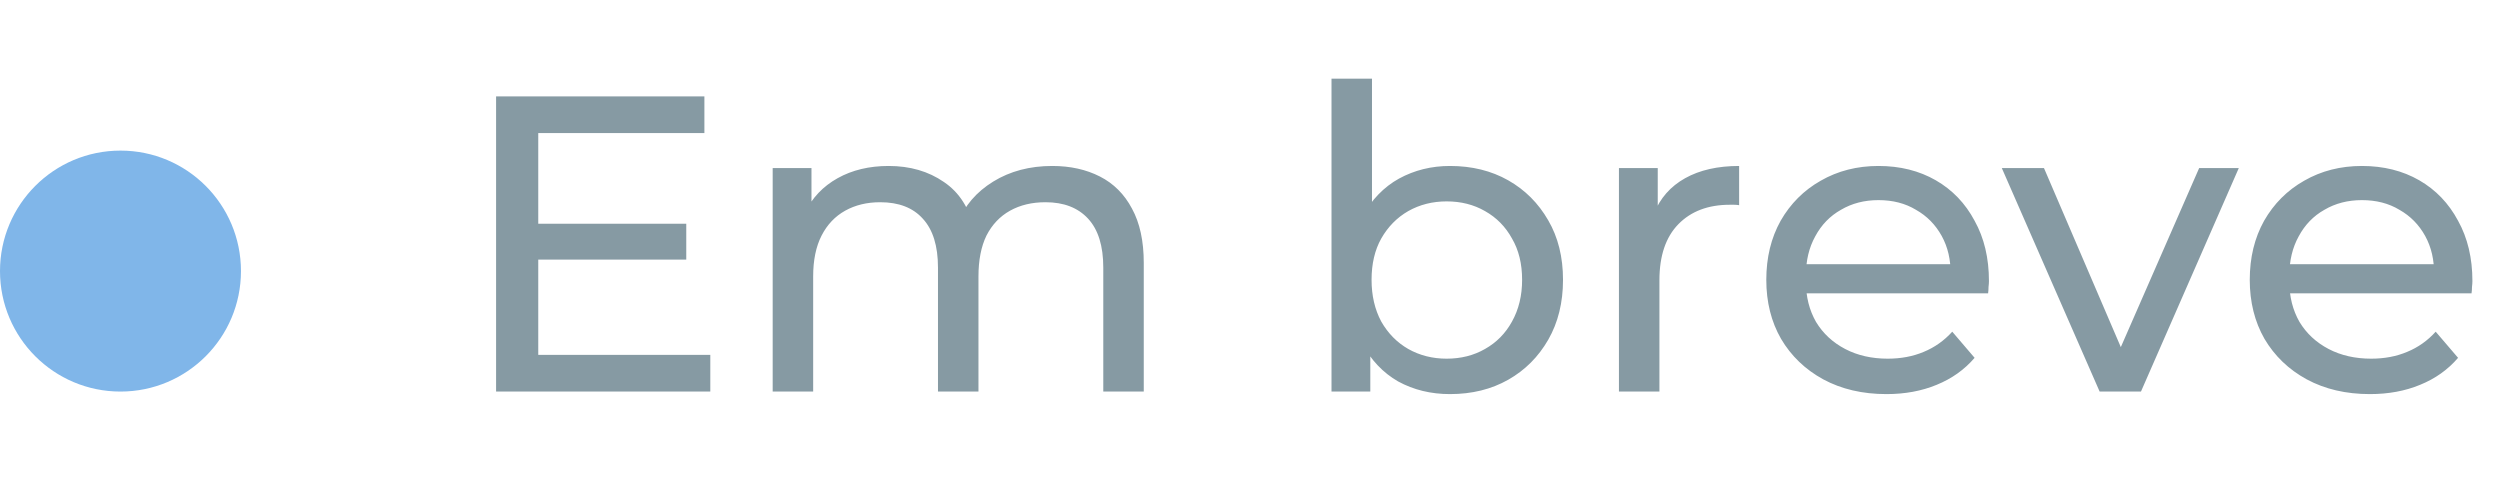 <svg width="83" height="16" viewBox="0 0 83 16" fill="none" xmlns="http://www.w3.org/2000/svg">
<path d="M17.744 7.428H22.784V8.618H17.744V7.428ZM17.87 11.782H23.582V13H16.47V3.2H23.386V4.418H17.87V11.782ZM34.935 5.51C35.532 5.51 36.06 5.627 36.517 5.86C36.974 6.093 37.329 6.448 37.581 6.924C37.842 7.4 37.973 8.002 37.973 8.73V13H36.629V8.884C36.629 8.165 36.461 7.624 36.125 7.26C35.789 6.896 35.318 6.714 34.711 6.714C34.263 6.714 33.871 6.807 33.535 6.994C33.199 7.181 32.938 7.456 32.751 7.82C32.574 8.184 32.485 8.637 32.485 9.178V13H31.141V8.884C31.141 8.165 30.973 7.624 30.637 7.26C30.31 6.896 29.839 6.714 29.223 6.714C28.784 6.714 28.397 6.807 28.061 6.994C27.725 7.181 27.464 7.456 27.277 7.82C27.09 8.184 26.997 8.637 26.997 9.178V13H25.653V5.58H26.941V7.554L26.731 7.05C26.964 6.565 27.324 6.187 27.809 5.916C28.294 5.645 28.859 5.51 29.503 5.51C30.212 5.51 30.824 5.687 31.337 6.042C31.85 6.387 32.186 6.915 32.345 7.624L31.799 7.4C32.023 6.831 32.415 6.373 32.975 6.028C33.535 5.683 34.188 5.51 34.935 5.51ZM48.14 13.084C47.505 13.084 46.931 12.944 46.418 12.664C45.914 12.375 45.512 11.95 45.214 11.39C44.924 10.83 44.78 10.13 44.78 9.29C44.78 8.45 44.929 7.75 45.228 7.19C45.536 6.63 45.942 6.21 46.446 5.93C46.959 5.65 47.524 5.51 48.14 5.51C48.868 5.51 49.512 5.669 50.072 5.986C50.632 6.303 51.075 6.747 51.402 7.316C51.728 7.876 51.892 8.534 51.892 9.29C51.892 10.046 51.728 10.709 51.402 11.278C51.075 11.847 50.632 12.291 50.072 12.608C49.512 12.925 48.868 13.084 48.14 13.084ZM44.206 13V2.612H45.55V7.554L45.41 9.276L45.494 10.998V13H44.206ZM48.028 11.908C48.504 11.908 48.928 11.801 49.302 11.586C49.684 11.371 49.983 11.068 50.198 10.676C50.422 10.275 50.534 9.813 50.534 9.29C50.534 8.758 50.422 8.301 50.198 7.918C49.983 7.526 49.684 7.223 49.302 7.008C48.928 6.793 48.504 6.686 48.028 6.686C47.561 6.686 47.136 6.793 46.754 7.008C46.38 7.223 46.082 7.526 45.858 7.918C45.643 8.301 45.536 8.758 45.536 9.29C45.536 9.813 45.643 10.275 45.858 10.676C46.082 11.068 46.38 11.371 46.754 11.586C47.136 11.801 47.561 11.908 48.028 11.908ZM53.749 13V5.58H55.037V7.596L54.911 7.092C55.116 6.579 55.461 6.187 55.947 5.916C56.432 5.645 57.029 5.51 57.739 5.51V6.812C57.683 6.803 57.627 6.798 57.571 6.798C57.524 6.798 57.477 6.798 57.431 6.798C56.712 6.798 56.143 7.013 55.723 7.442C55.303 7.871 55.093 8.492 55.093 9.304V13H53.749ZM62.631 13.084C61.837 13.084 61.137 12.921 60.531 12.594C59.933 12.267 59.467 11.819 59.131 11.25C58.804 10.681 58.641 10.027 58.641 9.29C58.641 8.553 58.799 7.899 59.117 7.33C59.443 6.761 59.887 6.317 60.447 6C61.016 5.673 61.655 5.51 62.365 5.51C63.083 5.51 63.718 5.669 64.269 5.986C64.819 6.303 65.249 6.751 65.557 7.33C65.874 7.899 66.033 8.567 66.033 9.332C66.033 9.388 66.028 9.453 66.019 9.528C66.019 9.603 66.014 9.673 66.005 9.738H59.691V8.772H65.305L64.759 9.108C64.768 8.632 64.67 8.207 64.465 7.834C64.259 7.461 63.975 7.171 63.611 6.966C63.256 6.751 62.841 6.644 62.365 6.644C61.898 6.644 61.483 6.751 61.119 6.966C60.755 7.171 60.47 7.465 60.265 7.848C60.059 8.221 59.957 8.651 59.957 9.136V9.36C59.957 9.855 60.069 10.298 60.293 10.69C60.526 11.073 60.848 11.371 61.259 11.586C61.669 11.801 62.141 11.908 62.673 11.908C63.111 11.908 63.508 11.833 63.863 11.684C64.227 11.535 64.544 11.311 64.815 11.012L65.557 11.88C65.221 12.272 64.801 12.571 64.297 12.776C63.802 12.981 63.247 13.084 62.631 13.084ZM69.708 13L66.46 5.58H67.86L70.744 12.3H70.072L73.012 5.58H74.328L71.08 13H69.708ZM78.681 13.084C77.888 13.084 77.188 12.921 76.582 12.594C75.984 12.267 75.517 11.819 75.181 11.25C74.855 10.681 74.692 10.027 74.692 9.29C74.692 8.553 74.85 7.899 75.168 7.33C75.494 6.761 75.938 6.317 76.498 6C77.067 5.673 77.706 5.51 78.415 5.51C79.134 5.51 79.769 5.669 80.32 5.986C80.87 6.303 81.299 6.751 81.608 7.33C81.925 7.899 82.084 8.567 82.084 9.332C82.084 9.388 82.079 9.453 82.07 9.528C82.07 9.603 82.065 9.673 82.055 9.738H75.742V8.772H81.356L80.809 9.108C80.819 8.632 80.721 8.207 80.516 7.834C80.31 7.461 80.025 7.171 79.662 6.966C79.307 6.751 78.891 6.644 78.415 6.644C77.949 6.644 77.534 6.751 77.169 6.966C76.805 7.171 76.521 7.465 76.316 7.848C76.11 8.221 76.007 8.651 76.007 9.136V9.36C76.007 9.855 76.12 10.298 76.344 10.69C76.577 11.073 76.899 11.371 77.309 11.586C77.72 11.801 78.192 11.908 78.724 11.908C79.162 11.908 79.559 11.833 79.913 11.684C80.278 11.535 80.595 11.311 80.865 11.012L81.608 11.88C81.272 12.272 80.852 12.571 80.347 12.776C79.853 12.981 79.297 13.084 78.681 13.084Z" fill="#869AA3"/>
<circle cx="4" cy="9" r="4" fill="#80B6E9"/>
</svg>
